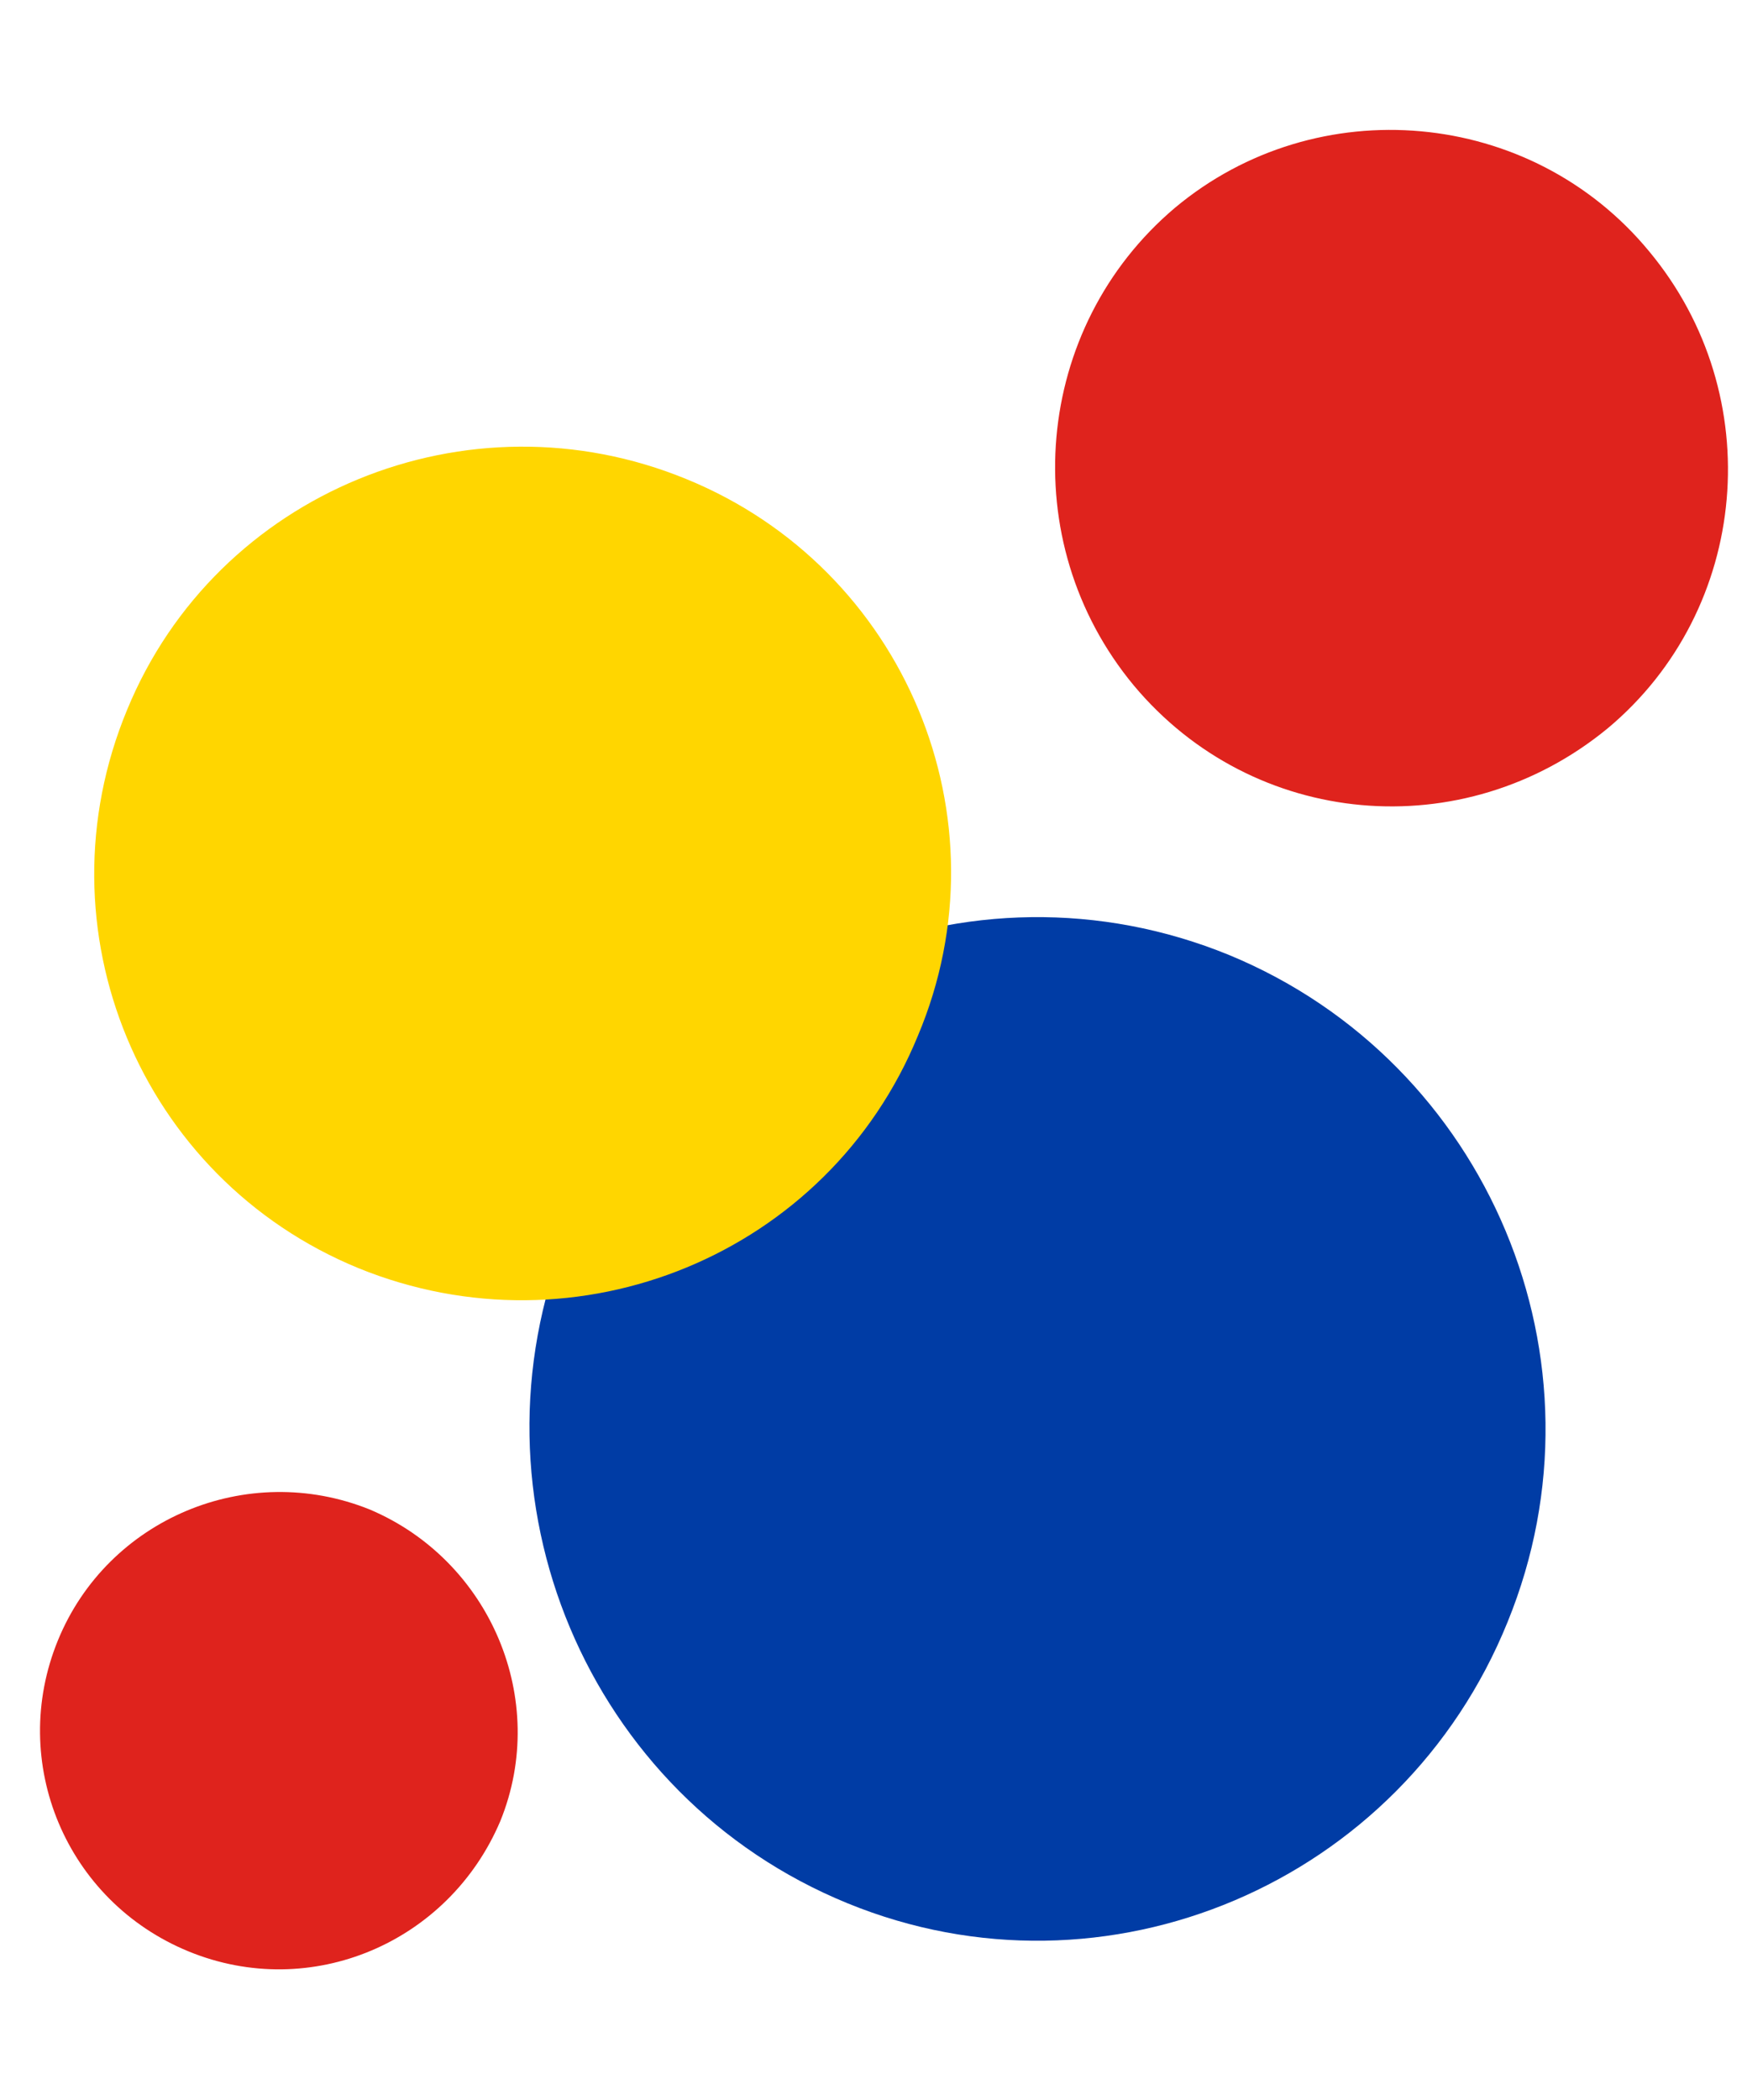 <svg xmlns="http://www.w3.org/2000/svg" fill="none" viewBox="0 0 268 322" height="322" width="268">
<g clip-path="url(#clip0_28666_13011)">
<g clip-path="url(#clip1_28666_13011)">
<path fill="#DF231D" d="M8.886 251.542C16.516 232.905 37.909 223.905 56.725 231.478C75.212 239.305 84.315 260.668 76.749 279.266C68.823 297.933 47.693 306.934 28.934 299.245C10.126 291.536 1.225 270.257 8.886 251.542Z"></path>
<path fill="#003CA5" d="M86.862 189.529C103.154 149.328 148.714 130.11 188.607 146.471C228.307 162.891 247.624 208.673 231.279 248.714C215.033 288.86 169.598 308.063 130.01 291.86C90.033 275.521 70.858 229.675 86.862 189.529Z"></path>
<path fill="#FFD600" d="M19.498 108.85C33.234 75.457 71.79 59.696 105.322 73.478C138.772 87.146 154.876 125.513 140.808 158.839C127.057 192.365 88.608 208.157 54.969 194.46C21.49 180.71 5.564 142.453 19.498 108.85Z"></path>
<path fill="#DF231D" d="M246.639 111.68C224.484 129.904 192.247 127.044 173.914 105.093C155.581 82.971 158.521 50.196 180.254 31.858C202.004 13.675 234.858 16.542 253.005 38.565C271.334 60.607 268.472 93.436 246.639 111.68Z"></path>
</g>
</g>
<defs>
<clipPath id="clip0_28666_13011">
<rect fill="white" height="322" width="268"></rect>
</clipPath>
<clipPath id="clip1_28666_13011">
<rect transform="translate(24.043 -4) rotate(6.22)" fill="white" height="305" width="253"></rect>
</clipPath>
</defs>
</svg>
